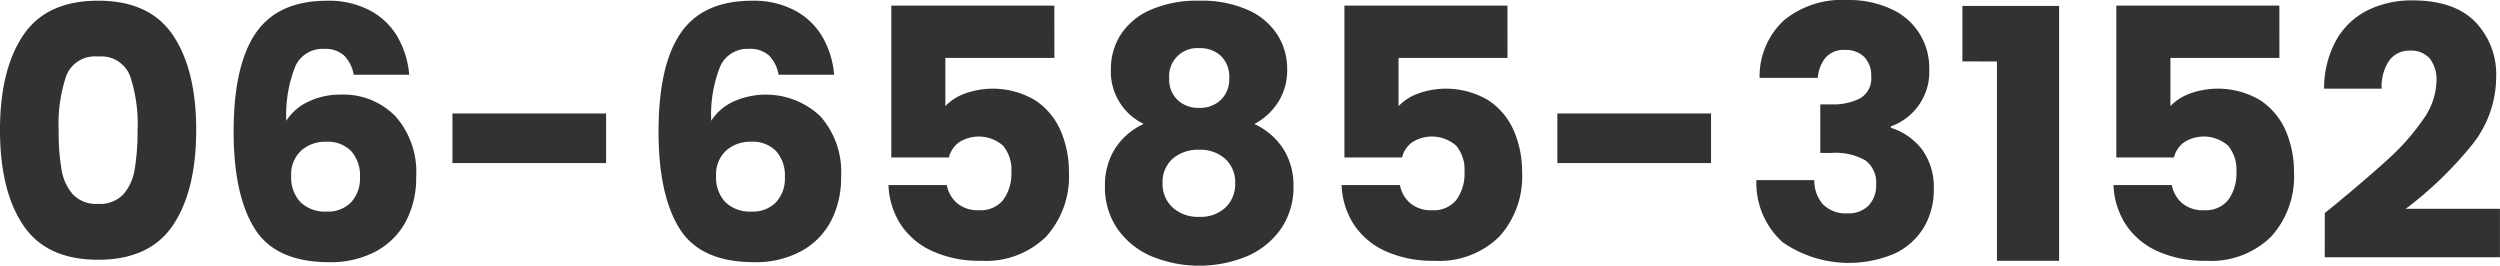 <svg xmlns="http://www.w3.org/2000/svg" width="243.474" height="25.874" viewBox="0 0 243.474 25.874"><path d="M1.53,23.25q0-5.848,2.261-9.214t7.293-3.366q5.032,0,7.293,3.366t2.261,9.214q0,5.916-2.261,9.282T11.084,35.9q-5.032,0-7.293-3.366T1.53,23.25Zm13.4,0a14.665,14.665,0,0,0-.748-5.287,2.992,2.992,0,0,0-3.094-1.853A2.992,2.992,0,0,0,7.99,17.963a14.665,14.665,0,0,0-.748,5.287,22.228,22.228,0,0,0,.272,3.825,4.894,4.894,0,0,0,1.105,2.448,3.13,3.13,0,0,0,2.465.935,3.13,3.13,0,0,0,2.465-.935,4.894,4.894,0,0,0,1.1-2.448A22.228,22.228,0,0,0,14.926,23.25Zm21.046-5.372a3.5,3.5,0,0,0-.952-1.887,2.751,2.751,0,0,0-1.938-.629,2.9,2.9,0,0,0-2.788,1.683,12.717,12.717,0,0,0-.884,5.321,5.075,5.075,0,0,1,2.159-1.87,7.071,7.071,0,0,1,3.111-.68,7.08,7.08,0,0,1,5.355,2.108,8.148,8.148,0,0,1,2.023,5.882,9.07,9.07,0,0,1-1,4.352,7.126,7.126,0,0,1-2.924,2.924,9.3,9.3,0,0,1-4.539,1.054q-5.236,0-7.276-3.281t-2.04-9.435q0-6.46,2.159-9.6t6.919-3.145a8.533,8.533,0,0,1,4.3,1,6.813,6.813,0,0,1,2.652,2.635,8.911,8.911,0,0,1,1.071,3.57Zm-2.686,6.528a3.51,3.51,0,0,0-2.431.867,3.136,3.136,0,0,0-.969,2.465,3.484,3.484,0,0,0,.9,2.55,3.435,3.435,0,0,0,2.567.918,3.125,3.125,0,0,0,2.363-.9,3.406,3.406,0,0,0,.867-2.465,3.559,3.559,0,0,0-.85-2.516A3.171,3.171,0,0,0,33.286,24.406Zm27.268-2.754V26.48H45.594V21.652Zm16.8-3.774a3.5,3.5,0,0,0-.952-1.887,2.751,2.751,0,0,0-1.938-.629,2.9,2.9,0,0,0-2.788,1.683,12.717,12.717,0,0,0-.884,5.321,5.075,5.075,0,0,1,2.159-1.87,7.713,7.713,0,0,1,8.466,1.428,8.148,8.148,0,0,1,2.023,5.882,9.07,9.07,0,0,1-1,4.352,7.126,7.126,0,0,1-2.924,2.924,9.3,9.3,0,0,1-4.539,1.054q-5.236,0-7.276-3.281t-2.04-9.435q0-6.46,2.159-9.6t6.919-3.145a8.533,8.533,0,0,1,4.3,1,6.813,6.813,0,0,1,2.652,2.635,8.911,8.911,0,0,1,1.071,3.57Zm-2.686,6.528a3.51,3.51,0,0,0-2.431.867,3.136,3.136,0,0,0-.969,2.465,3.484,3.484,0,0,0,.9,2.55,3.435,3.435,0,0,0,2.567.918,3.125,3.125,0,0,0,2.363-.9,3.406,3.406,0,0,0,.867-2.465,3.559,3.559,0,0,0-.85-2.516A3.171,3.171,0,0,0,74.664,24.406Zm29.546-8.16H93.6v4.692a4.941,4.941,0,0,1,1.9-1.224,8.05,8.05,0,0,1,6.885.68,6.8,6.8,0,0,1,2.465,2.992,10.045,10.045,0,0,1,.782,3.978,8.707,8.707,0,0,1-2.244,6.307A8.371,8.371,0,0,1,97.07,36a11.092,11.092,0,0,1-4.726-.935,7.24,7.24,0,0,1-3.094-2.6,7.534,7.534,0,0,1-1.19-3.842h5.678a3.059,3.059,0,0,0,.986,1.751,3.1,3.1,0,0,0,2.142.7,2.809,2.809,0,0,0,2.38-1.02,4.356,4.356,0,0,0,.782-2.72,3.628,3.628,0,0,0-.816-2.55,3.587,3.587,0,0,0-4.284-.323,2.616,2.616,0,0,0-.986,1.479h-5.61V11.146H104.21Zm8.7,6.426a5.645,5.645,0,0,1-3.2-5.338,6.162,6.162,0,0,1,.952-3.349,6.558,6.558,0,0,1,2.89-2.414,11.253,11.253,0,0,1,4.76-.9,11.136,11.136,0,0,1,4.743.9,6.571,6.571,0,0,1,2.873,2.414,6.162,6.162,0,0,1,.952,3.349,5.817,5.817,0,0,1-.867,3.2,6.148,6.148,0,0,1-2.329,2.142,6.689,6.689,0,0,1,2.822,2.431,6.591,6.591,0,0,1,.986,3.621,7.085,7.085,0,0,1-1.224,4.165,7.741,7.741,0,0,1-3.315,2.669,12.19,12.19,0,0,1-9.282,0,7.741,7.741,0,0,1-3.315-2.669,7.085,7.085,0,0,1-1.224-4.165,6.654,6.654,0,0,1,.986-3.655A6.5,6.5,0,0,1,112.914,22.672Zm8.33-4.454a2.848,2.848,0,0,0-.8-2.159,2.944,2.944,0,0,0-2.125-.765,2.729,2.729,0,0,0-2.924,2.958,2.727,2.727,0,0,0,.816,2.091,2.958,2.958,0,0,0,2.108.765,2.921,2.921,0,0,0,2.108-.782A2.783,2.783,0,0,0,121.244,18.218Zm-2.924,6.97a3.77,3.77,0,0,0-2.584.867,3.025,3.025,0,0,0-.986,2.4,3.09,3.09,0,0,0,.969,2.346,3.627,3.627,0,0,0,2.6.918,3.506,3.506,0,0,0,2.567-.918,3.146,3.146,0,0,0,.935-2.346,3.063,3.063,0,0,0-.969-2.38A3.612,3.612,0,0,0,118.32,25.188Zm30.022-8.942H137.734v4.692a4.941,4.941,0,0,1,1.9-1.224,8.05,8.05,0,0,1,6.885.68,6.8,6.8,0,0,1,2.465,2.992,10.045,10.045,0,0,1,.782,3.978,8.707,8.707,0,0,1-2.244,6.307A8.371,8.371,0,0,1,141.2,36a11.092,11.092,0,0,1-4.726-.935,7.24,7.24,0,0,1-3.094-2.6,7.534,7.534,0,0,1-1.19-3.842h5.678a3.059,3.059,0,0,0,.986,1.751,3.1,3.1,0,0,0,2.142.7,2.809,2.809,0,0,0,2.38-1.02,4.356,4.356,0,0,0,.782-2.72,3.628,3.628,0,0,0-.816-2.55,3.586,3.586,0,0,0-4.284-.323,2.616,2.616,0,0,0-.986,1.479h-5.61V11.146h15.878Zm19.822,5.406V26.48H153.2V21.652Zm4.726-3.468a7.467,7.467,0,0,1,2.38-5.61,8.9,8.9,0,0,1,6.086-1.972,9.914,9.914,0,0,1,4.369.884,6.258,6.258,0,0,1,3.689,5.848,5.622,5.622,0,0,1-3.74,5.576v.136a6.134,6.134,0,0,1,3.06,2.142,6.232,6.232,0,0,1,1.122,3.842,7.1,7.1,0,0,1-.969,3.723,6.617,6.617,0,0,1-2.822,2.533A11.347,11.347,0,0,1,175.151,34.2a7.753,7.753,0,0,1-2.567-6.052h5.644a3.429,3.429,0,0,0,.85,2.363,3.113,3.113,0,0,0,2.38.867,2.71,2.71,0,0,0,2.057-.765,2.806,2.806,0,0,0,.731-2.023,2.688,2.688,0,0,0-1.037-2.363,5.86,5.86,0,0,0-3.315-.731h-1.088V20.768h1.088a5.756,5.756,0,0,0,2.8-.595,2.218,2.218,0,0,0,1.071-2.125,2.574,2.574,0,0,0-.68-1.9,2.527,2.527,0,0,0-1.87-.68,2.318,2.318,0,0,0-1.921.782,3.5,3.5,0,0,0-.731,1.938Zm19.754-1.6V11.18h9.418V36H196.01V16.586Zm30.872-.34H212.908v4.692a4.941,4.941,0,0,1,1.9-1.224,8.05,8.05,0,0,1,6.885.68,6.8,6.8,0,0,1,2.465,2.992,10.045,10.045,0,0,1,.782,3.978,8.707,8.707,0,0,1-2.244,6.307A8.371,8.371,0,0,1,216.376,36a11.092,11.092,0,0,1-4.726-.935,7.24,7.24,0,0,1-3.094-2.6,7.534,7.534,0,0,1-1.19-3.842h5.678a3.059,3.059,0,0,0,.986,1.751,3.1,3.1,0,0,0,2.142.7,2.81,2.81,0,0,0,2.38-1.02,4.356,4.356,0,0,0,.782-2.72,3.628,3.628,0,0,0-.816-2.55,3.586,3.586,0,0,0-4.284-.323,2.616,2.616,0,0,0-.986,1.479h-5.61V11.146h15.878Zm4.42,15.1q1.156-.918,1.054-.85,3.332-2.754,5.253-4.522a21.748,21.748,0,0,0,3.247-3.706,6.7,6.7,0,0,0,1.326-3.774,3.322,3.322,0,0,0-.646-2.176,2.368,2.368,0,0,0-1.938-.782,2.392,2.392,0,0,0-2.023.969,4.468,4.468,0,0,0-.731,2.737h-5.61a9.63,9.63,0,0,1,1.241-4.828,7.208,7.208,0,0,1,3.094-2.856,9.769,9.769,0,0,1,4.267-.918q4.046,0,6.1,2.074a7.345,7.345,0,0,1,2.057,5.406,10.6,10.6,0,0,1-2.482,6.749,36.553,36.553,0,0,1-6.324,6.069H245V35.66H227.936Z" transform="translate(-1.53 -10.602)" fill="#323232"/></svg>